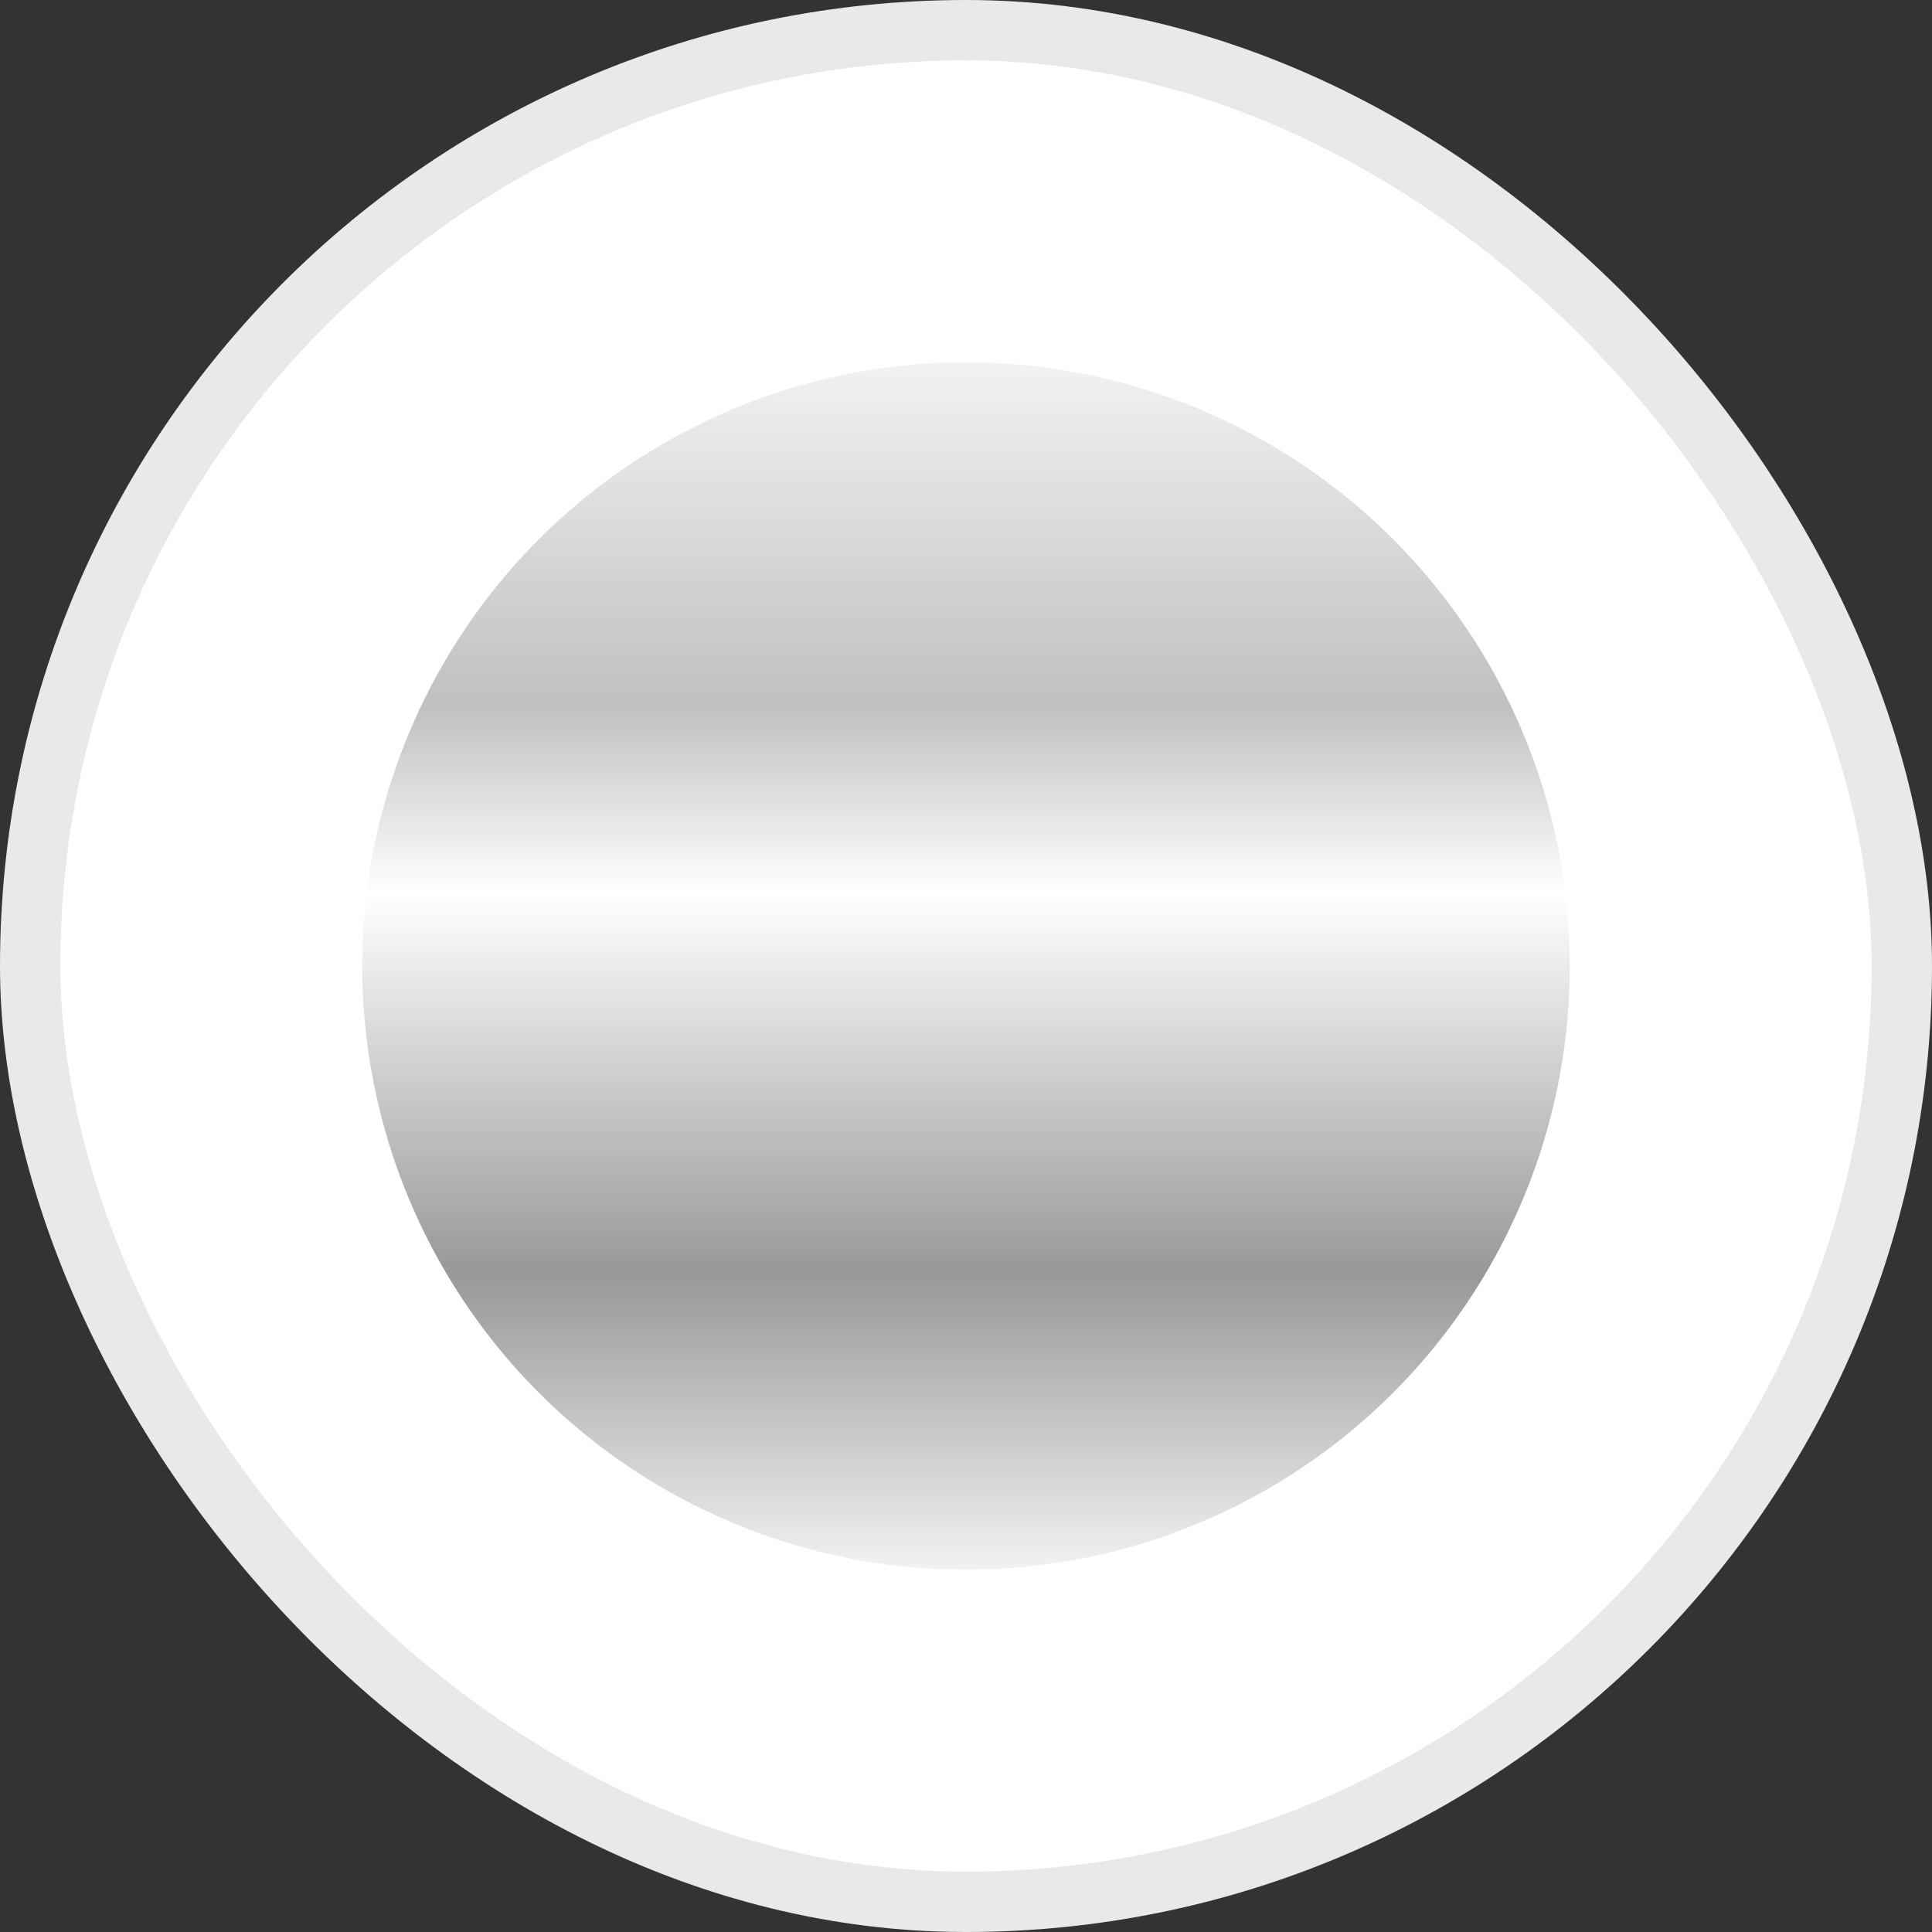 <svg width="32" height="32" viewBox="0 0 32 32" fill="none" xmlns="http://www.w3.org/2000/svg">
<rect x="0" y="0" width="32" height="32" fill="#333333" stroke="none"/>
<rect x="0.5" y="0.5" width="31" height="31" rx="15.5" fill="white"/>
<rect x="0.5" y="0.5" width="31" height="31" rx="15.5" stroke="#E9E9E9"/>
<circle cx="16" cy="16" r="10" fill="url(#paint0_linear_3711_58042)"/>
<defs>
<linearGradient id="paint0_linear_3711_58042" x1="16" y1="6" x2="16" y2="26" gradientUnits="userSpaceOnUse">
<stop stop-color="#F2F2F2"/>
<stop offset="0.285" stop-color="#C0C0C0"/>
<stop offset="0.44" stop-color="white"/>
<stop offset="0.755" stop-color="#989898"/>
<stop offset="1" stop-color="#F2F2F2"/>
</linearGradient>
</defs>
</svg>
